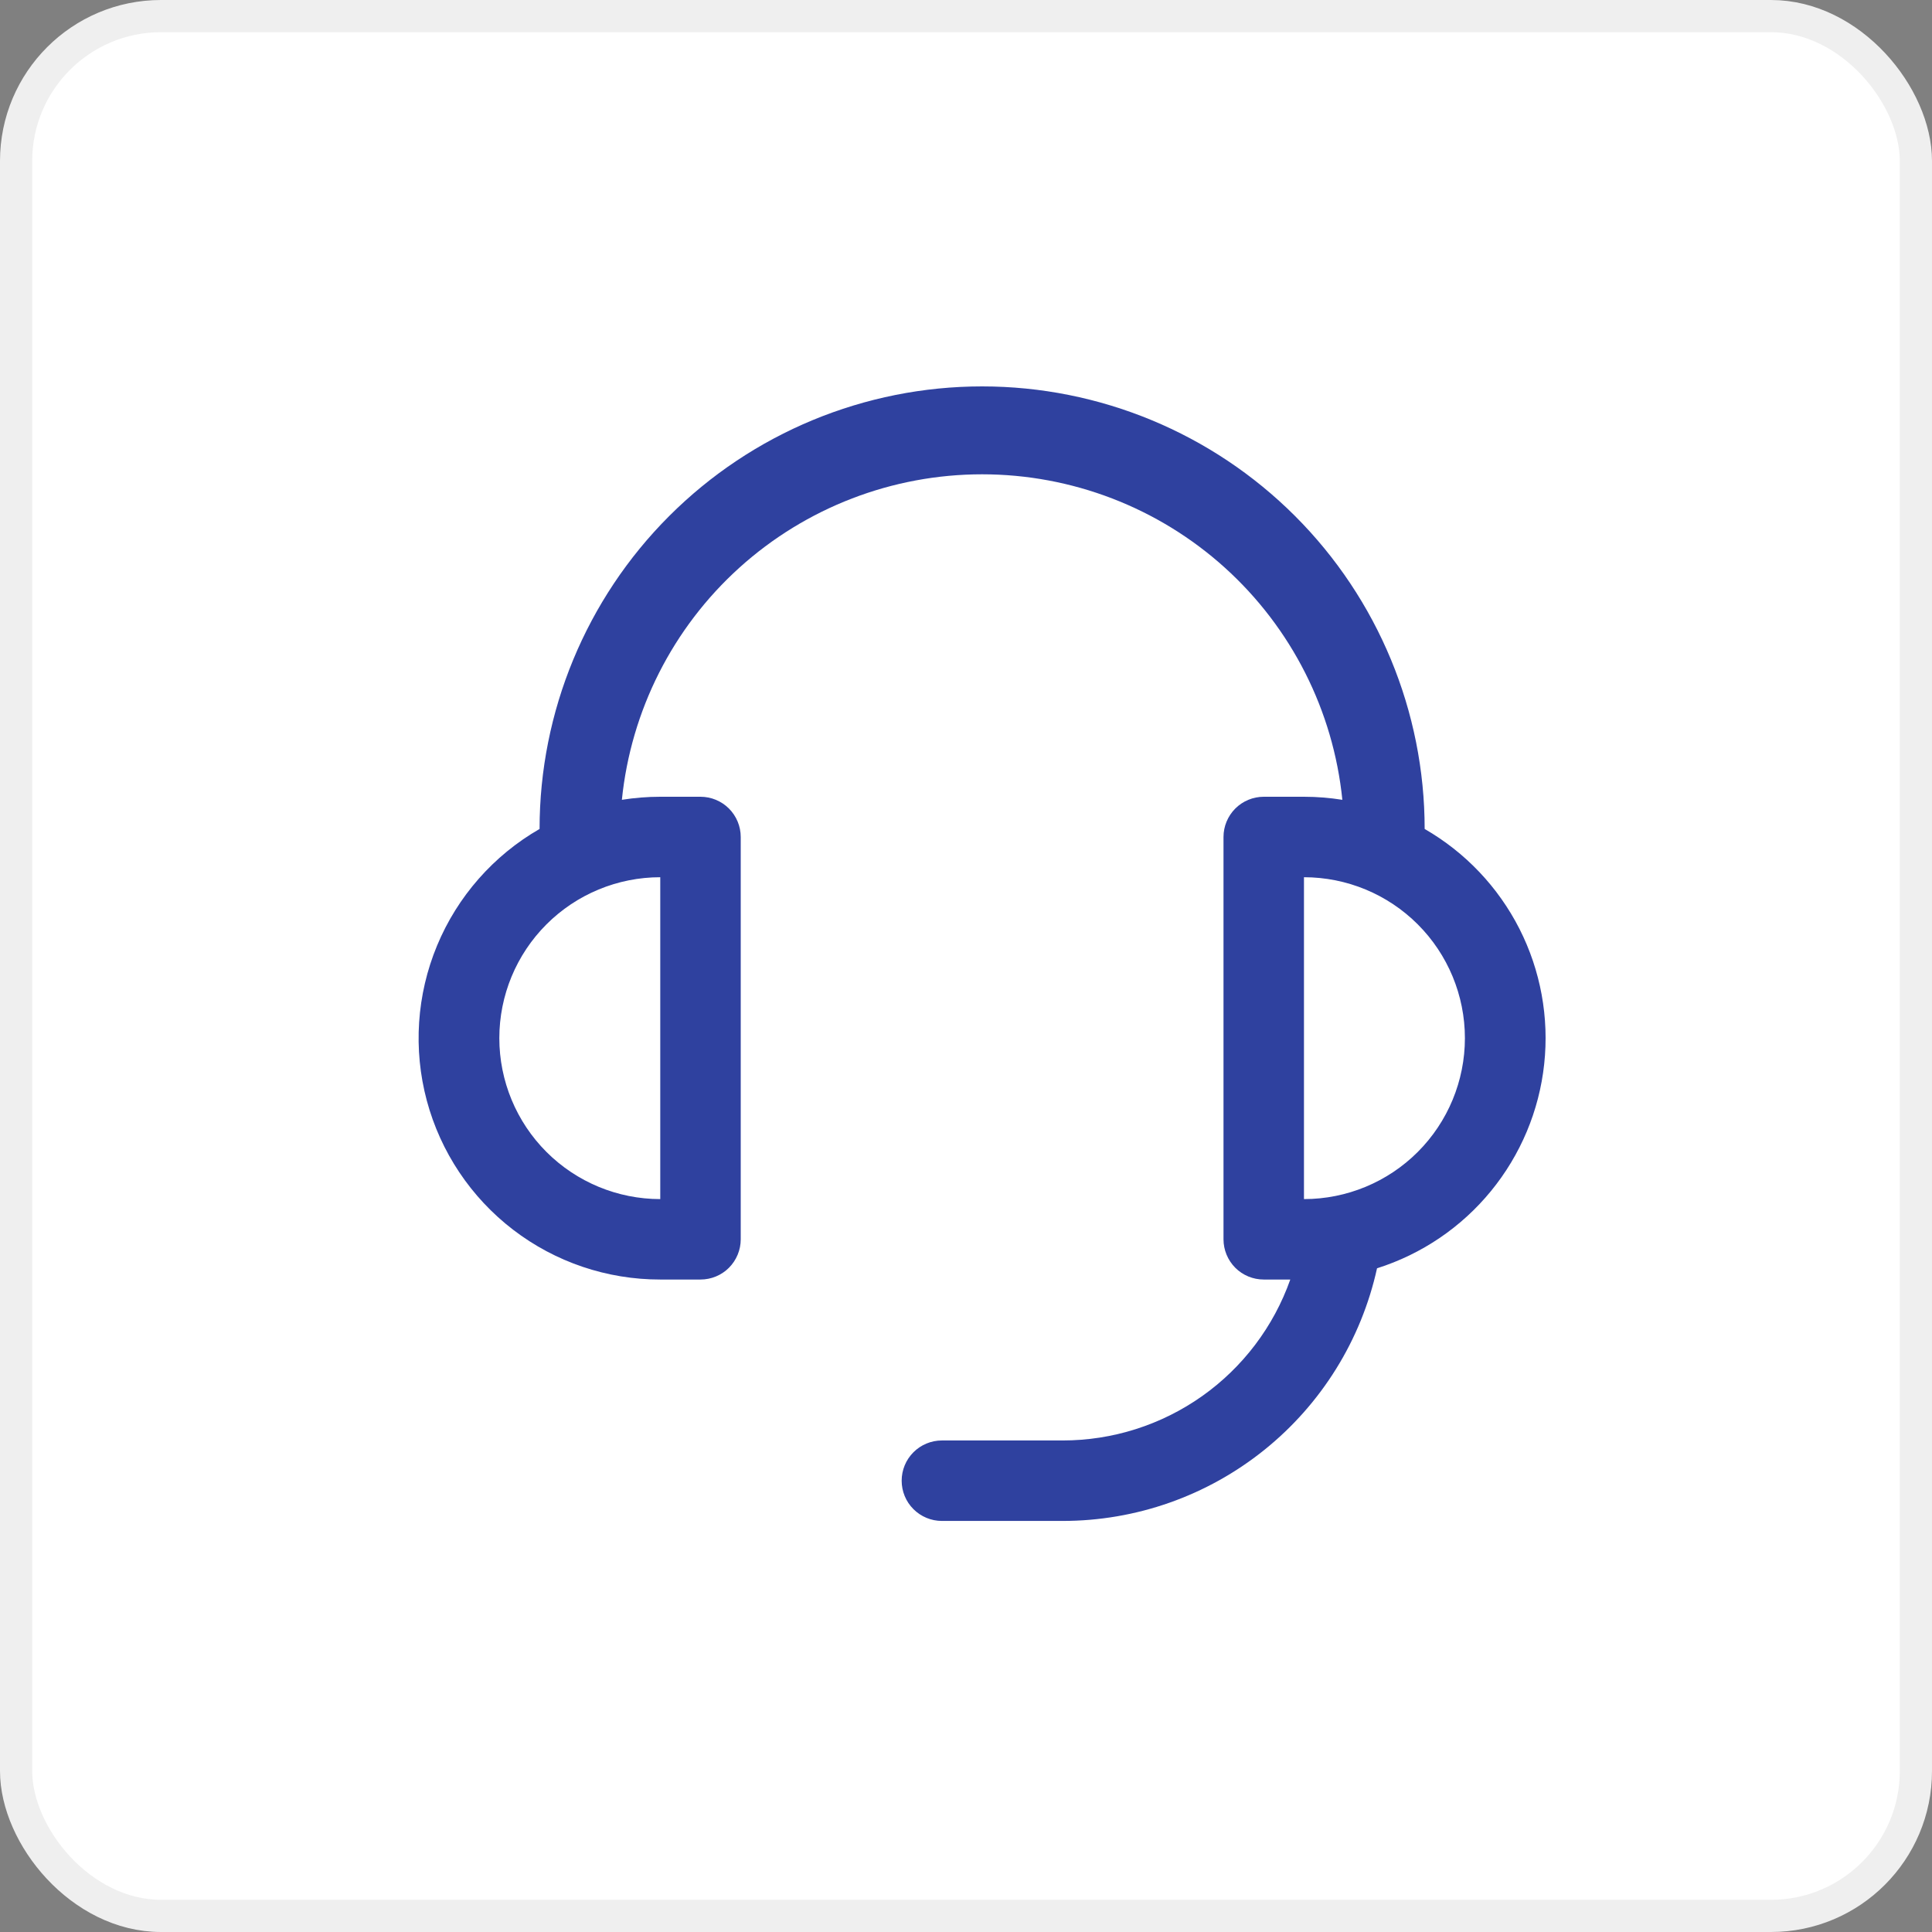 <svg width="60" height="60" viewBox="0 0 60 60" fill="none" xmlns="http://www.w3.org/2000/svg">
<rect x="0" y="0" width="60" height="60" fill="#808080" stroke="none"/>
<rect x="0.5" y="0.5" width="59" height="59" rx="4.5" fill="white"/>
<rect x="0.5" y="0.5" width="59" height="59" rx="4.5" stroke="#EFEFEF"/>
<path d="M44.244 25.744C45.505 26.47 46.527 27.547 47.187 28.844C47.846 30.141 48.113 31.602 47.956 33.048C47.8 34.495 47.225 35.864 46.303 36.99C45.382 38.116 44.152 38.949 42.765 39.388C42.275 41.612 41.039 43.603 39.263 45.03C37.487 46.457 35.278 47.235 32.999 47.234H29.251C28.92 47.234 28.602 47.102 28.368 46.868C28.133 46.634 28.002 46.316 28.002 45.985C28.002 45.653 28.133 45.336 28.368 45.101C28.602 44.867 28.92 44.735 29.251 44.735H32.999C34.55 44.736 36.063 44.255 37.33 43.36C38.596 42.465 39.554 41.2 40.071 39.737H39.247C38.915 39.737 38.597 39.606 38.363 39.372C38.129 39.137 37.997 38.819 37.997 38.488V25.994C37.997 25.662 38.129 25.345 38.363 25.11C38.597 24.876 38.915 24.744 39.247 24.744H40.496C40.901 24.744 41.298 24.777 41.688 24.839C41.407 22.068 40.107 19.499 38.04 17.631C35.973 15.764 33.286 14.73 30.5 14.73C27.715 14.73 25.028 15.764 22.961 17.631C20.894 19.499 19.594 22.068 19.313 24.839C19.707 24.776 20.106 24.744 20.505 24.744H21.754C22.086 24.744 22.404 24.876 22.638 25.11C22.872 25.345 23.004 25.662 23.004 25.994V38.488C23.004 38.819 22.872 39.137 22.638 39.372C22.404 39.606 22.086 39.737 21.754 39.737H20.505C18.853 39.739 17.247 39.196 15.936 38.191C14.625 37.186 13.683 35.776 13.255 34.181C12.828 32.585 12.94 30.893 13.573 29.367C14.206 27.842 15.325 26.568 16.757 25.744C16.757 22.099 18.205 18.603 20.782 16.026C23.36 13.448 26.855 12 30.5 12C34.146 12 37.641 13.448 40.219 16.026C42.796 18.603 44.244 22.099 44.244 25.744ZM20.505 27.243C19.18 27.243 17.908 27.77 16.971 28.707C16.034 29.644 15.507 30.915 15.507 32.241C15.507 33.566 16.034 34.838 16.971 35.775C17.908 36.712 19.18 37.239 20.505 37.239V27.243ZM45.494 32.241C45.494 30.915 44.967 29.644 44.03 28.707C43.093 27.77 41.822 27.243 40.496 27.243V37.239C41.822 37.239 43.093 36.712 44.03 35.775C44.967 34.838 45.494 33.566 45.494 32.241Z" fill="#2F419F"/>
</svg>
